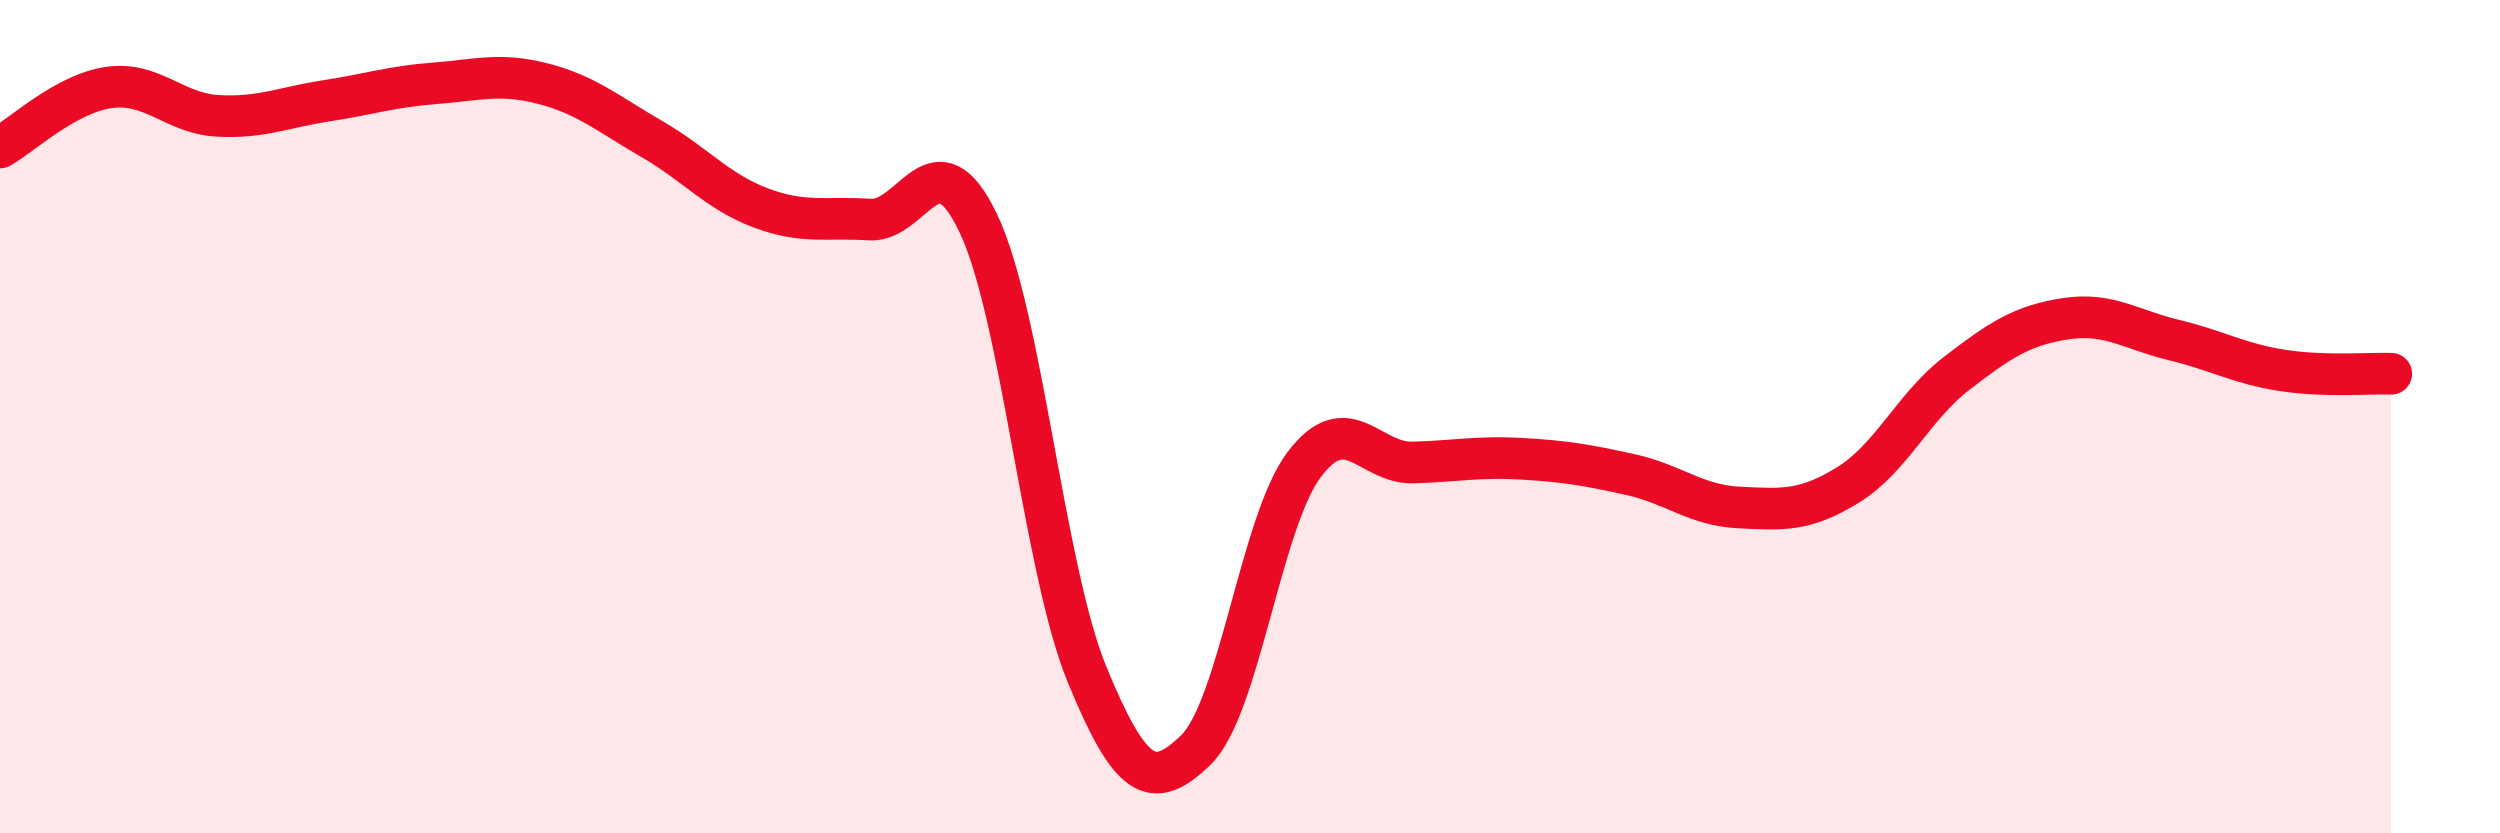 
    <svg width="60" height="20" viewBox="0 0 60 20" xmlns="http://www.w3.org/2000/svg">
      <path
        d="M 0,3.54 C 0.52,3.25 1.57,2.25 2.61,2.1 C 3.65,1.95 4.18,2.72 5.22,2.78 C 6.26,2.84 6.79,2.58 7.83,2.42 C 8.87,2.26 9.39,2.08 10.43,2 C 11.47,1.92 12,1.74 13.04,2.01 C 14.08,2.28 14.61,2.74 15.65,3.34 C 16.69,3.94 17.22,4.6 18.26,4.99 C 19.3,5.38 19.83,5.2 20.87,5.27 C 21.91,5.34 22.44,3.18 23.48,5.36 C 24.52,7.54 25.05,13.66 26.09,16.19 C 27.13,18.72 27.66,19.01 28.7,18 C 29.74,16.99 30.26,12.53 31.3,11.15 C 32.34,9.77 32.87,11.13 33.91,11.1 C 34.95,11.07 35.48,10.95 36.52,11.01 C 37.56,11.07 38.09,11.16 39.13,11.39 C 40.17,11.62 40.7,12.13 41.74,12.18 C 42.78,12.23 43.31,12.28 44.35,11.64 C 45.39,11 45.92,9.76 46.96,8.96 C 48,8.16 48.53,7.81 49.57,7.65 C 50.61,7.49 51.13,7.91 52.17,8.16 C 53.21,8.41 53.74,8.73 54.78,8.89 C 55.82,9.05 56.87,8.95 57.39,8.97L57.39 20L0 20Z"
        fill="#EB0A25"
        opacity="0.1"
        stroke-linecap="round"
        stroke-linejoin="round"
      />
      <path
        d="M 0,3.54 C 0.52,3.25 1.57,2.25 2.61,2.1 C 3.65,1.95 4.18,2.72 5.22,2.78 C 6.26,2.84 6.79,2.58 7.83,2.42 C 8.87,2.26 9.39,2.08 10.43,2 C 11.47,1.92 12,1.74 13.04,2.01 C 14.08,2.28 14.61,2.74 15.65,3.34 C 16.69,3.94 17.22,4.6 18.26,4.99 C 19.3,5.38 19.83,5.2 20.87,5.27 C 21.91,5.34 22.44,3.18 23.48,5.36 C 24.52,7.54 25.05,13.66 26.09,16.19 C 27.13,18.72 27.66,19.01 28.7,18 C 29.74,16.99 30.26,12.53 31.3,11.15 C 32.34,9.77 32.87,11.13 33.91,11.1 C 34.95,11.07 35.48,10.95 36.52,11.01 C 37.56,11.07 38.09,11.16 39.13,11.39 C 40.17,11.62 40.7,12.13 41.74,12.18 C 42.78,12.23 43.31,12.28 44.35,11.64 C 45.39,11 45.92,9.76 46.96,8.96 C 48,8.16 48.53,7.81 49.57,7.65 C 50.61,7.49 51.13,7.91 52.17,8.16 C 53.21,8.41 53.74,8.73 54.78,8.89 C 55.82,9.05 56.87,8.95 57.39,8.97"
        stroke="#EB0A25"
        stroke-width="1"
        fill="none"
        stroke-linecap="round"
        stroke-linejoin="round"
      />
    </svg>
  